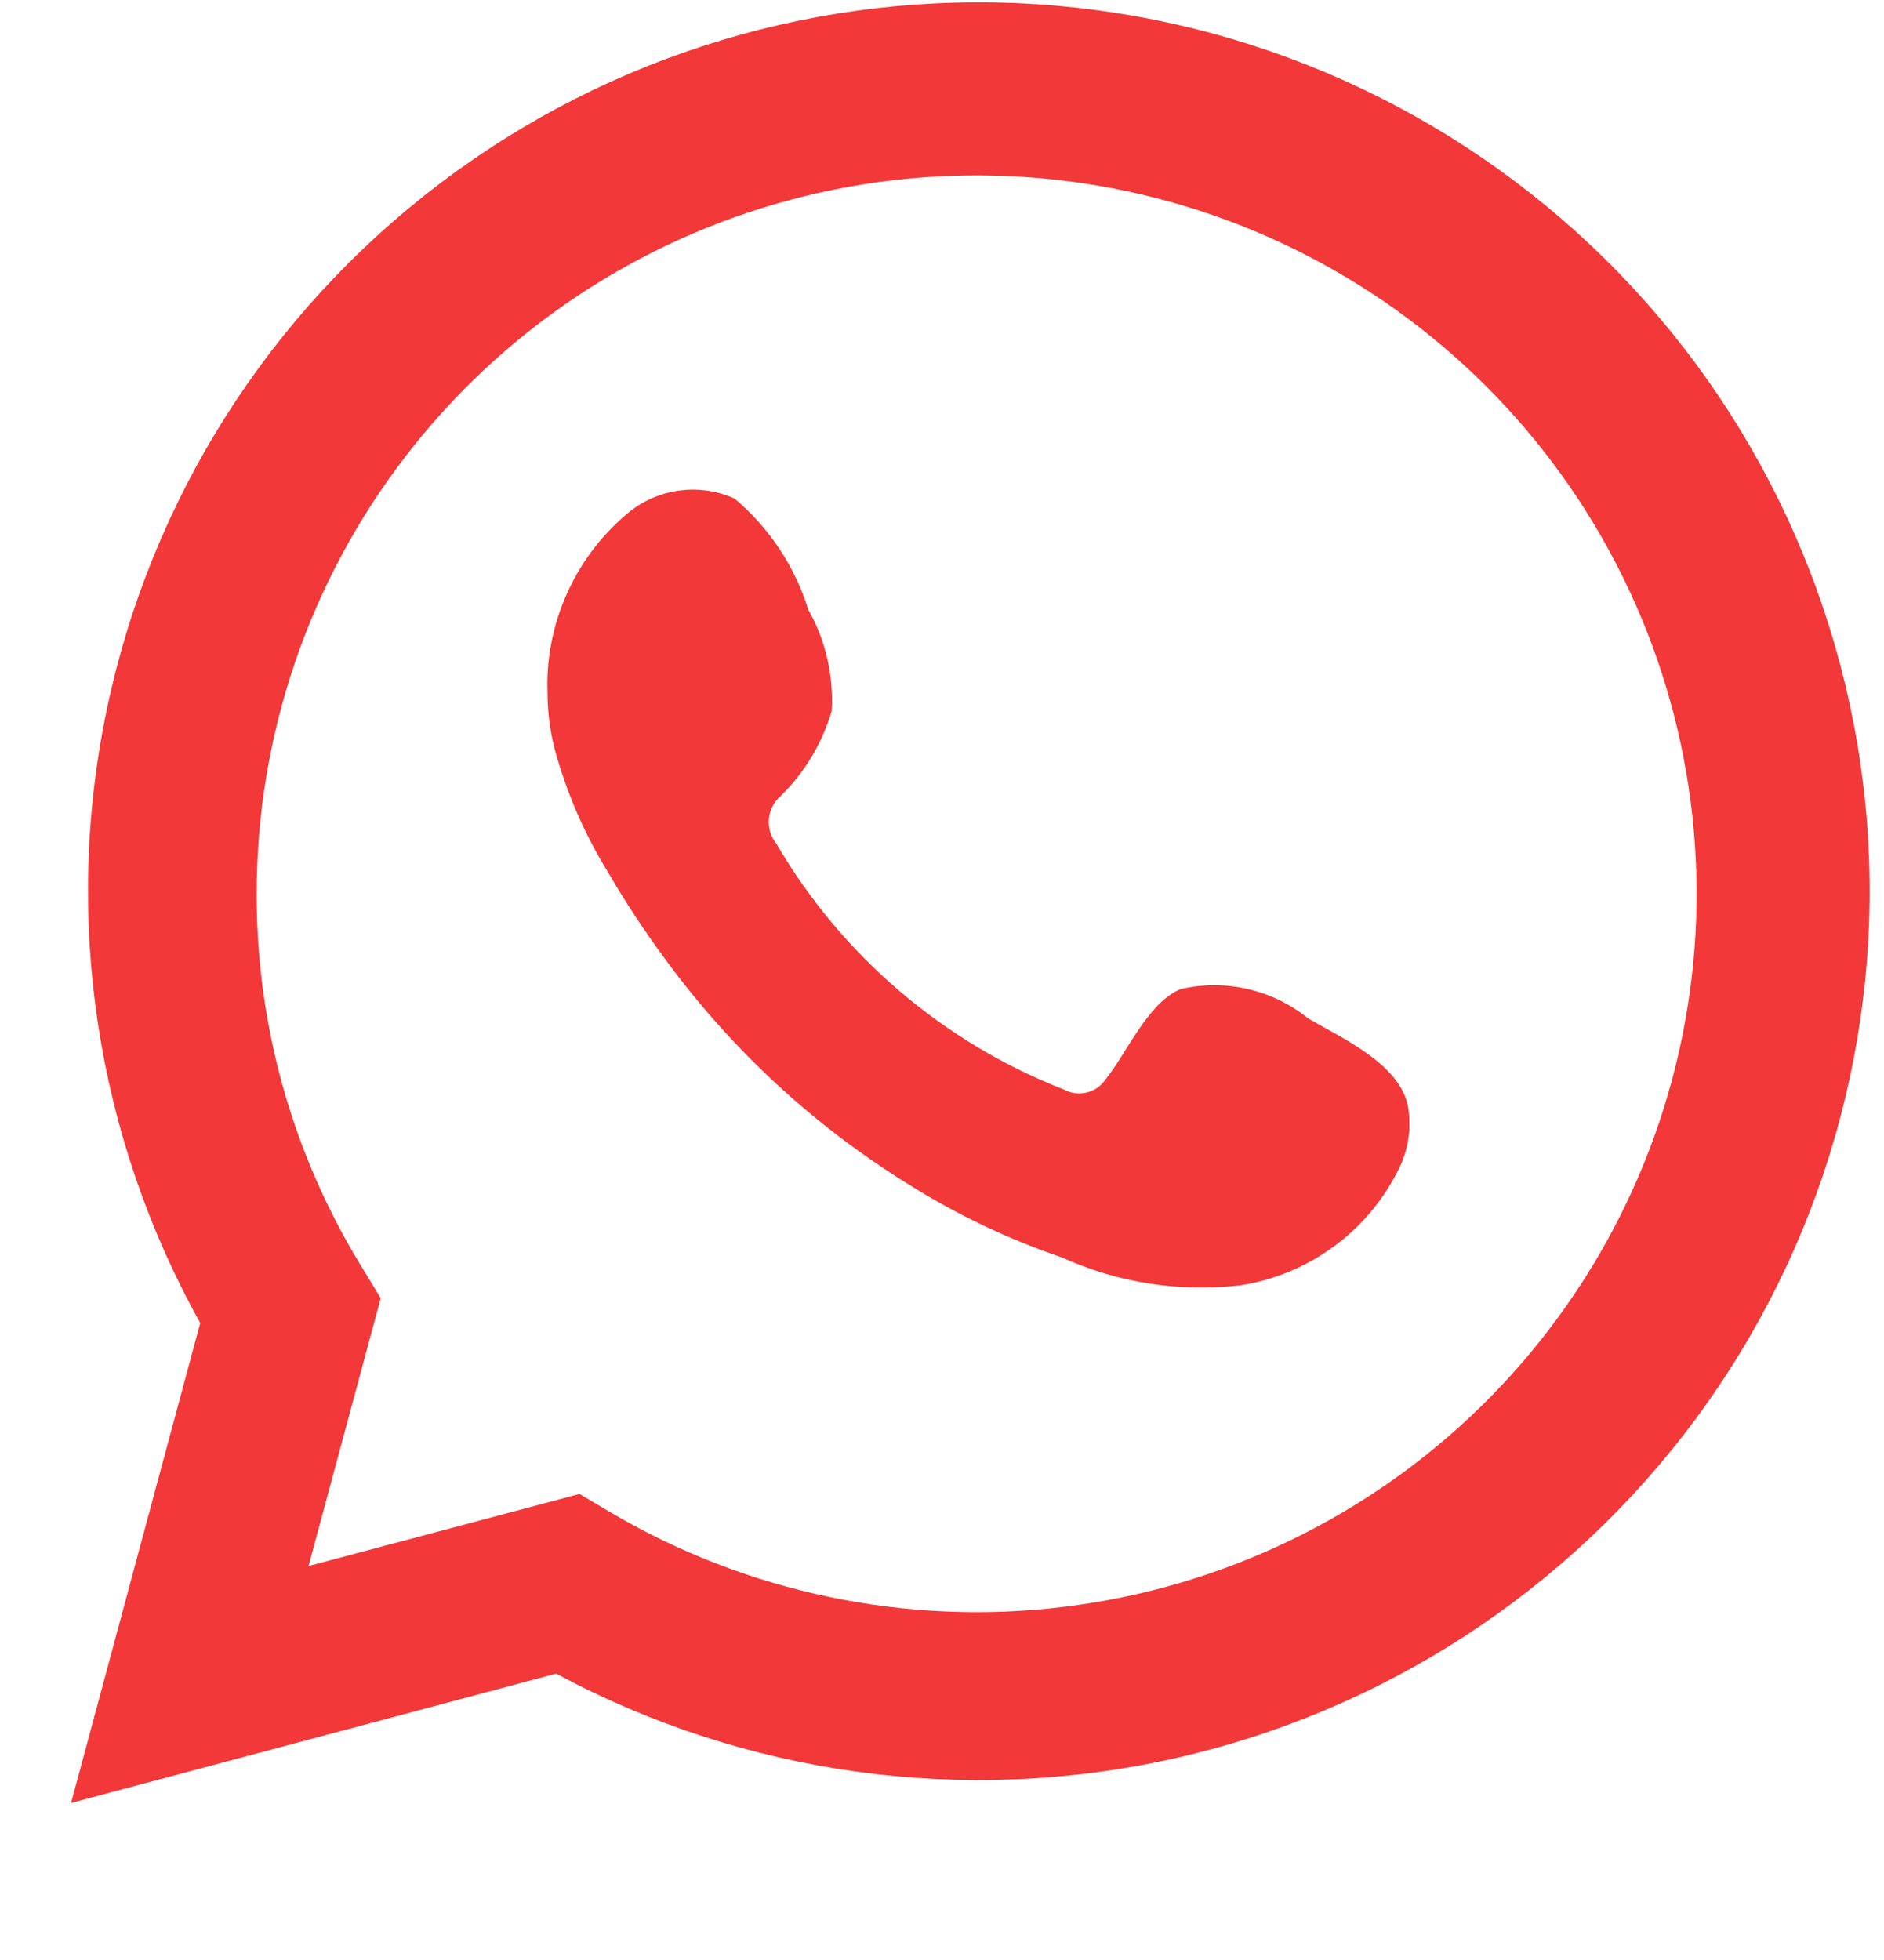 <svg width="25" height="26" viewBox="0 0 25 26" fill="none" xmlns="http://www.w3.org/2000/svg">
<path d="M0.943 23.917L2.657 17.55C1.275 15.07 0.835 12.176 1.42 9.399C2.004 6.622 3.573 4.149 5.839 2.433C8.104 0.716 10.914 -0.128 13.752 0.056C16.591 0.239 19.268 1.437 21.293 3.431C23.317 5.424 24.553 8.079 24.774 10.908C24.994 13.737 24.185 16.55 22.494 18.832C20.802 21.113 18.343 22.71 15.567 23.329C12.79 23.948 9.884 23.547 7.38 22.201L0.943 23.917ZM7.69 19.818L8.088 20.054C9.902 21.126 12.02 21.57 14.113 21.316C16.206 21.062 18.156 20.125 19.659 18.65C21.162 17.175 22.134 15.246 22.423 13.162C22.712 11.079 22.302 8.959 21.257 7.133C20.212 5.306 18.59 3.876 16.645 3.064C14.7 2.253 12.54 2.106 10.503 2.647C8.465 3.188 6.664 4.386 5.381 6.054C4.097 7.722 3.402 9.767 3.406 11.87C3.404 13.614 3.887 15.324 4.802 16.81L5.052 17.221L4.094 20.774L7.69 19.818Z" fill="#F23838"/>
<path fill-rule="evenodd" clip-rule="evenodd" d="M17.352 13.505C17.118 13.317 16.845 13.185 16.553 13.119C16.26 13.052 15.957 13.053 15.665 13.121C15.226 13.303 14.943 13.99 14.659 14.333C14.6 14.415 14.512 14.473 14.412 14.495C14.313 14.517 14.209 14.503 14.12 14.454C12.514 13.827 11.168 12.676 10.301 11.19C10.227 11.097 10.192 10.979 10.203 10.861C10.214 10.743 10.271 10.634 10.362 10.557C10.678 10.245 10.91 9.859 11.036 9.433C11.064 8.964 10.957 8.497 10.726 8.088C10.547 7.513 10.208 7.002 9.748 6.614C9.51 6.507 9.247 6.471 8.989 6.511C8.732 6.55 8.492 6.663 8.297 6.836C7.959 7.126 7.691 7.489 7.513 7.897C7.334 8.304 7.249 8.747 7.265 9.191C7.266 9.441 7.297 9.69 7.359 9.931C7.516 10.513 7.757 11.068 8.074 11.58C8.303 11.973 8.553 12.352 8.823 12.718C9.7 13.918 10.802 14.938 12.069 15.719C12.704 16.116 13.383 16.439 14.093 16.681C14.83 17.015 15.643 17.143 16.447 17.052C16.905 16.983 17.34 16.802 17.711 16.526C18.083 16.251 18.381 15.888 18.579 15.47C18.696 15.218 18.731 14.936 18.681 14.663C18.559 14.104 17.81 13.774 17.352 13.505Z" fill="#F23838"/>
</svg>
